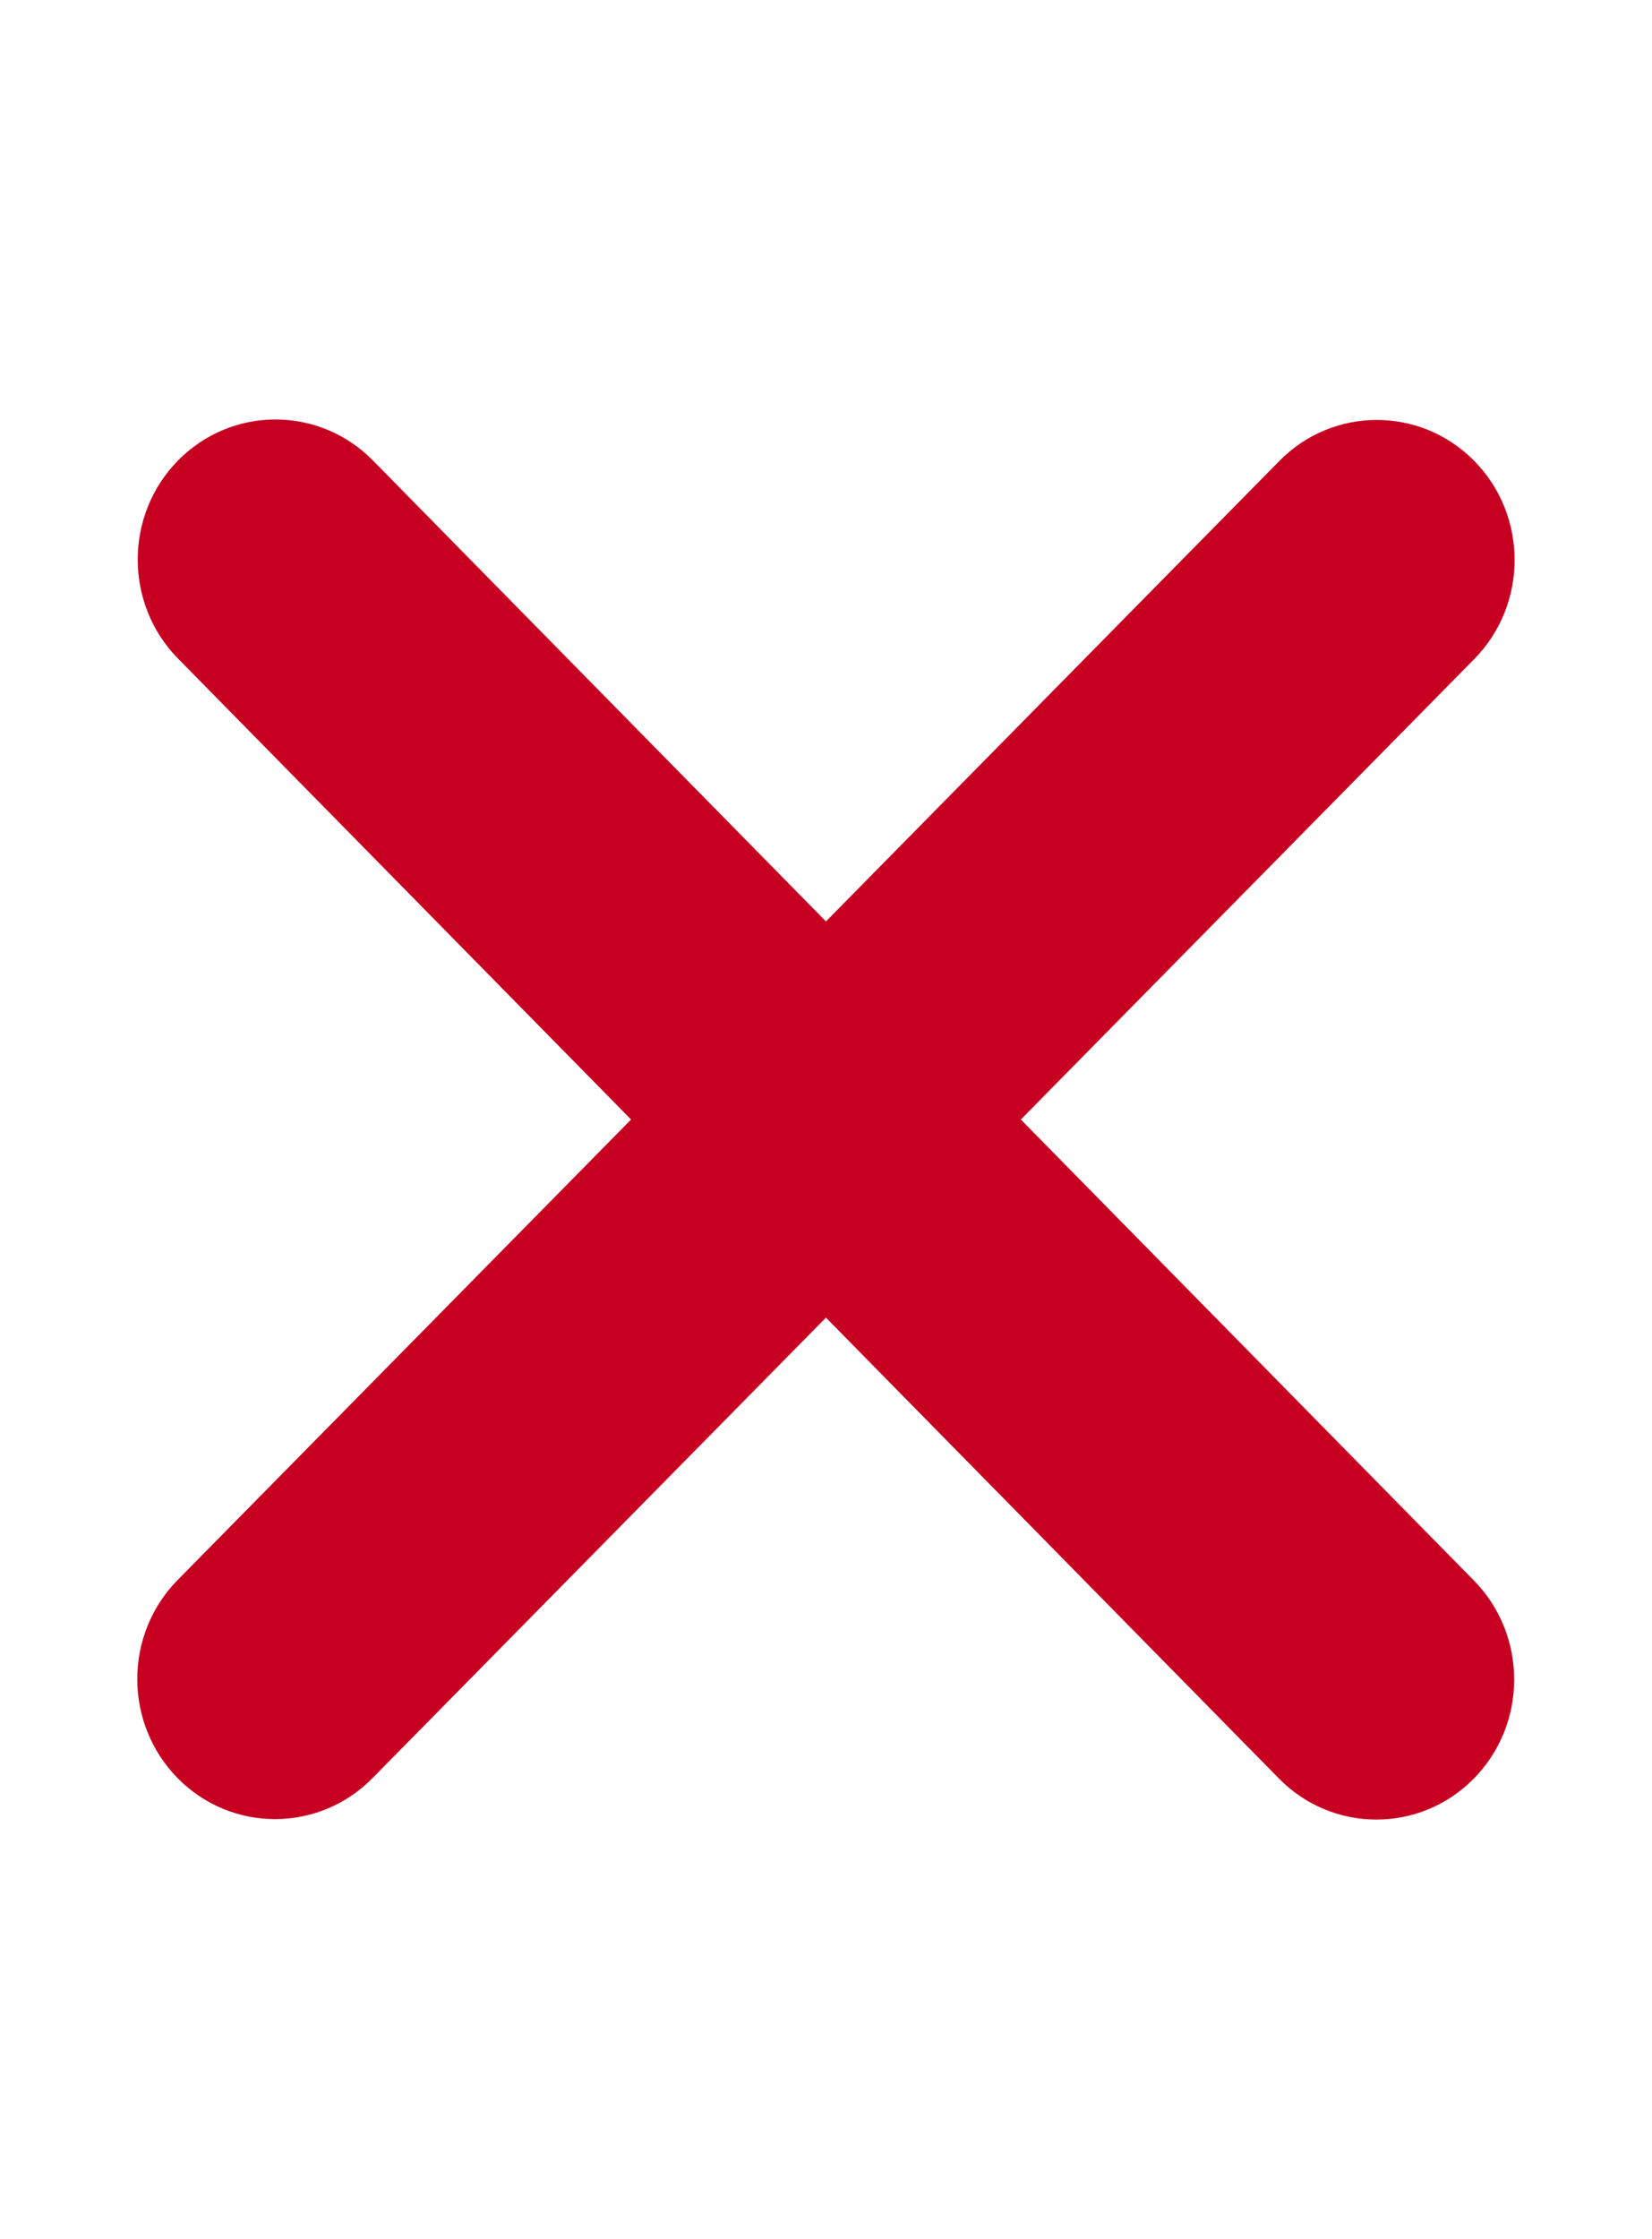 <svg width="31" height="42" viewBox="0 0 31 42" fill="none" xmlns="http://www.w3.org/2000/svg">
<path d="M3.341 12.354C2.332 11.329 2.332 9.663 3.341 8.638C4.35 7.612 5.989 7.612 6.998 8.638L15.499 17.284L24.008 8.646C25.017 7.621 26.656 7.621 27.665 8.646C28.674 9.671 28.674 11.337 27.665 12.362L19.156 21L27.657 29.646C28.666 30.672 28.666 32.337 27.657 33.362C26.648 34.388 25.009 34.388 24 33.362L15.499 24.716L6.99 33.354C5.981 34.379 4.342 34.379 3.333 33.354C2.324 32.328 2.324 30.663 3.333 29.638L11.842 21L3.341 12.354Z" fill="#C70022"/>
</svg>
